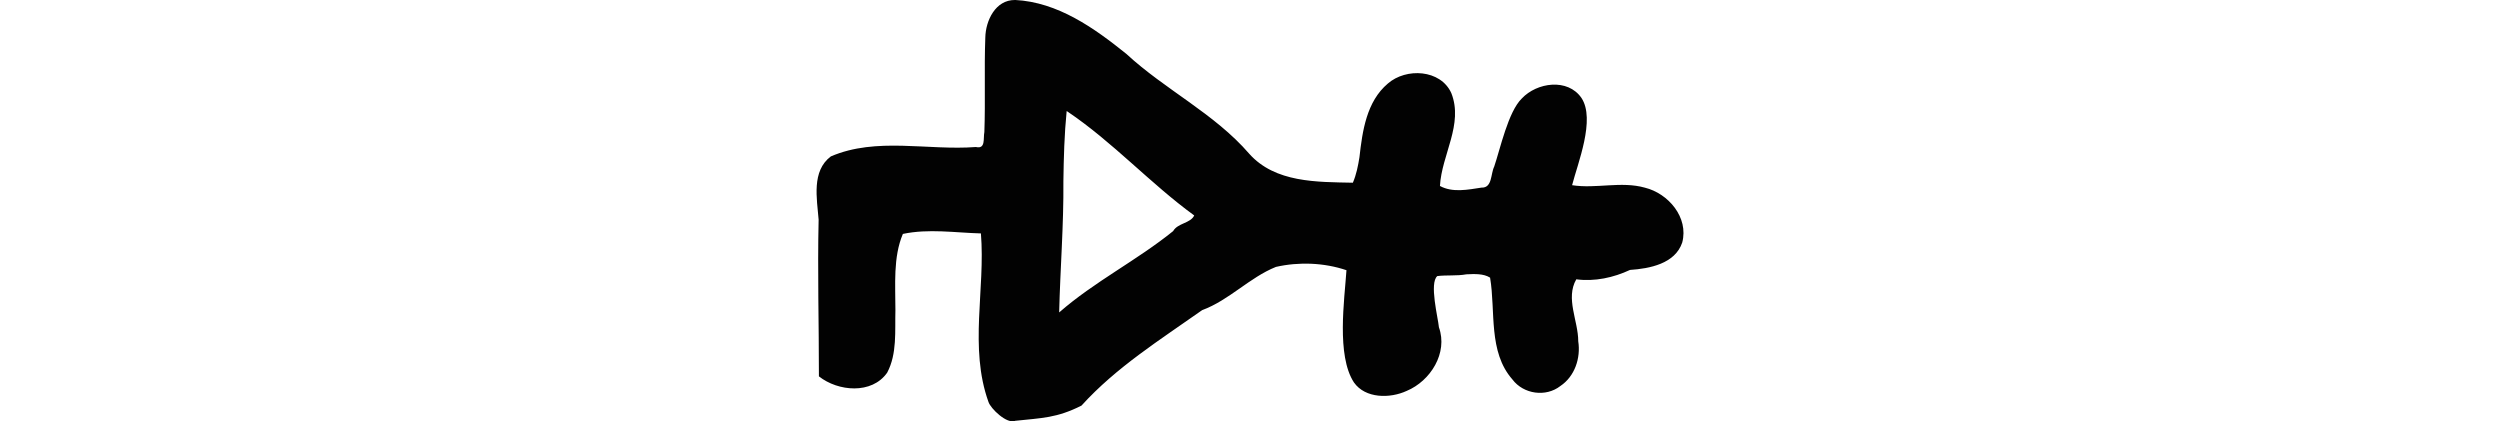 <?xml version="1.0" encoding="UTF-8" standalone="no"?>
<!-- Created with Inkscape (http://www.inkscape.org/) -->

<svg
   xmlns:dc="http://purl.org/dc/elements/1.1/"
   xmlns:cc="http://creativecommons.org/ns#"
   xmlns:rdf="http://www.w3.org/1999/02/22-rdf-syntax-ns#"
   xmlns:svg="http://www.w3.org/2000/svg"
   xmlns="http://www.w3.org/2000/svg"
   xmlns:sodipodi="http://sodipodi.sourceforge.net/DTD/sodipodi-0.dtd"
   xmlns:inkscape="http://www.inkscape.org/namespaces/inkscape"
   width="200"
   height="33.709"
   id="svg2"
   version="1.1"
   inkscape:version="0.48.2 r9819"
   sodipodi:docname="gnat.svg">
  <defs
     id="defs4" />
  <sodipodi:namedview
     id="base"
     pagecolor="#ffffff"
     bordercolor="#666666"
     borderopacity="1.0"
     inkscape:pageopacity="0.0"
     inkscape:pageshadow="2"
     inkscape:zoom="1.4"
     inkscape:cx="-102.05538"
     inkscape:cy="56.886904"
     inkscape:document-units="px"
     inkscape:current-layer="layer1"
     showgrid="false"
     fit-margin-top="0"
     fit-margin-left="0"
     fit-margin-right="0"
     fit-margin-bottom="0"
     inkscape:window-width="1366"
     inkscape:window-height="706"
     inkscape:window-x="-8"
     inkscape:window-y="-8"
     inkscape:window-maximized="1" />
  <g
     inkscape:label="Layer 1"
     inkscape:groupmode="layer"
     id="layer1"
     transform="translate(-1240.659,-2534.724)">
    <path
       style="fill:#020202"
       d="m 1321.854,2534.724 c -1.559,-0.01 -2.341,1.645 -2.37,3.001 -0.094,2.517 0.014,5.042 -0.076,7.562 -0.105,0.498 0.125,1.385 -0.675,1.198 -3.849,0.297 -7.959,-0.817 -11.605,0.751 -1.563,1.174 -1.113,3.376 -0.979,5.062 -0.094,4.169 0.025,8.357 0.023,12.535 1.53,1.212 4.233,1.457 5.46,-0.295 0.806,-1.513 0.614,-3.337 0.66,-5.004 0,-2.018 -0.192,-4.237 0.597,-6.096 2.058,-0.434 4.167,-0.097 6.243,-0.04 0.364,4.477 -0.957,9.13 0.604,13.479 0.166,0.529 1.481,1.807 2.15,1.511 2.136,-0.229 3.306,-0.216 5.292,-1.216 2.778,-3.067 6.299,-5.269 9.655,-7.638 2.156,-0.795 3.783,-2.605 5.899,-3.457 1.842,-0.419 3.865,-0.338 5.644,0.264 -0.159,2.369 -0.814,6.818 0.598,8.979 0.917,1.3 2.894,1.291 4.222,0.675 1.9,-0.793 3.314,-3.034 2.576,-5.089 -0.061,-0.727 -0.789,-3.54 -0.128,-4.096 0.746,-0.094 1.556,0 2.325,-0.14 0.629,-0.029 1.37,-0.07 1.897,0.265 0.455,2.711 -0.166,5.927 1.789,8.148 0.882,1.176 2.675,1.432 3.837,0.519 1.151,-0.771 1.636,-2.235 1.427,-3.578 0,-1.634 -1.037,-3.428 -0.157,-4.955 1.478,0.195 2.981,-0.135 4.298,-0.751 1.567,-0.106 3.606,-0.492 4.177,-2.191 0.532,-2.007 -1.113,-3.932 -2.992,-4.391 -1.901,-0.533 -3.894,0.105 -5.818,-0.197 0.447,-1.751 1.885,-5.26 0.75,-6.978 -1.102,-1.601 -3.567,-1.245 -4.772,0.04 -1.095,1.063 -1.733,4.057 -2.212,5.456 -0.288,0.575 -0.143,1.71 -1.013,1.676 -1.082,0.164 -2.318,0.422 -3.325,-0.132 0.132,-2.49 1.898,-4.934 0.908,-7.433 -0.862,-1.896 -3.616,-2.034 -5.076,-0.76 -1.704,1.437 -2.037,3.794 -2.272,5.892 -0.111,0.695 -0.249,1.393 -0.527,2.041 -2.868,-0.06 -6.217,0.01 -8.291,-2.317 -2.788,-3.225 -6.728,-5.116 -9.834,-7.992 -2.58,-2.076 -5.483,-4.137 -8.904,-4.311 z m 4.213,8.931 c 3.617,2.436 6.623,5.755 10.129,8.305 -0.289,0.633 -1.319,0.601 -1.686,1.252 -2.899,2.345 -6.303,4.045 -9.118,6.507 0.084,-3.495 0.368,-6.991 0.338,-10.496 0.026,-1.874 0.076,-3.751 0.262,-5.617 z"
       id="path7004"
       inkscape:connector-curvature="0"
       sodipodi:nodetypes="ccccccccccccccccccccccccccccccccccccccccccccccccccc" />
  </g>
</svg>
